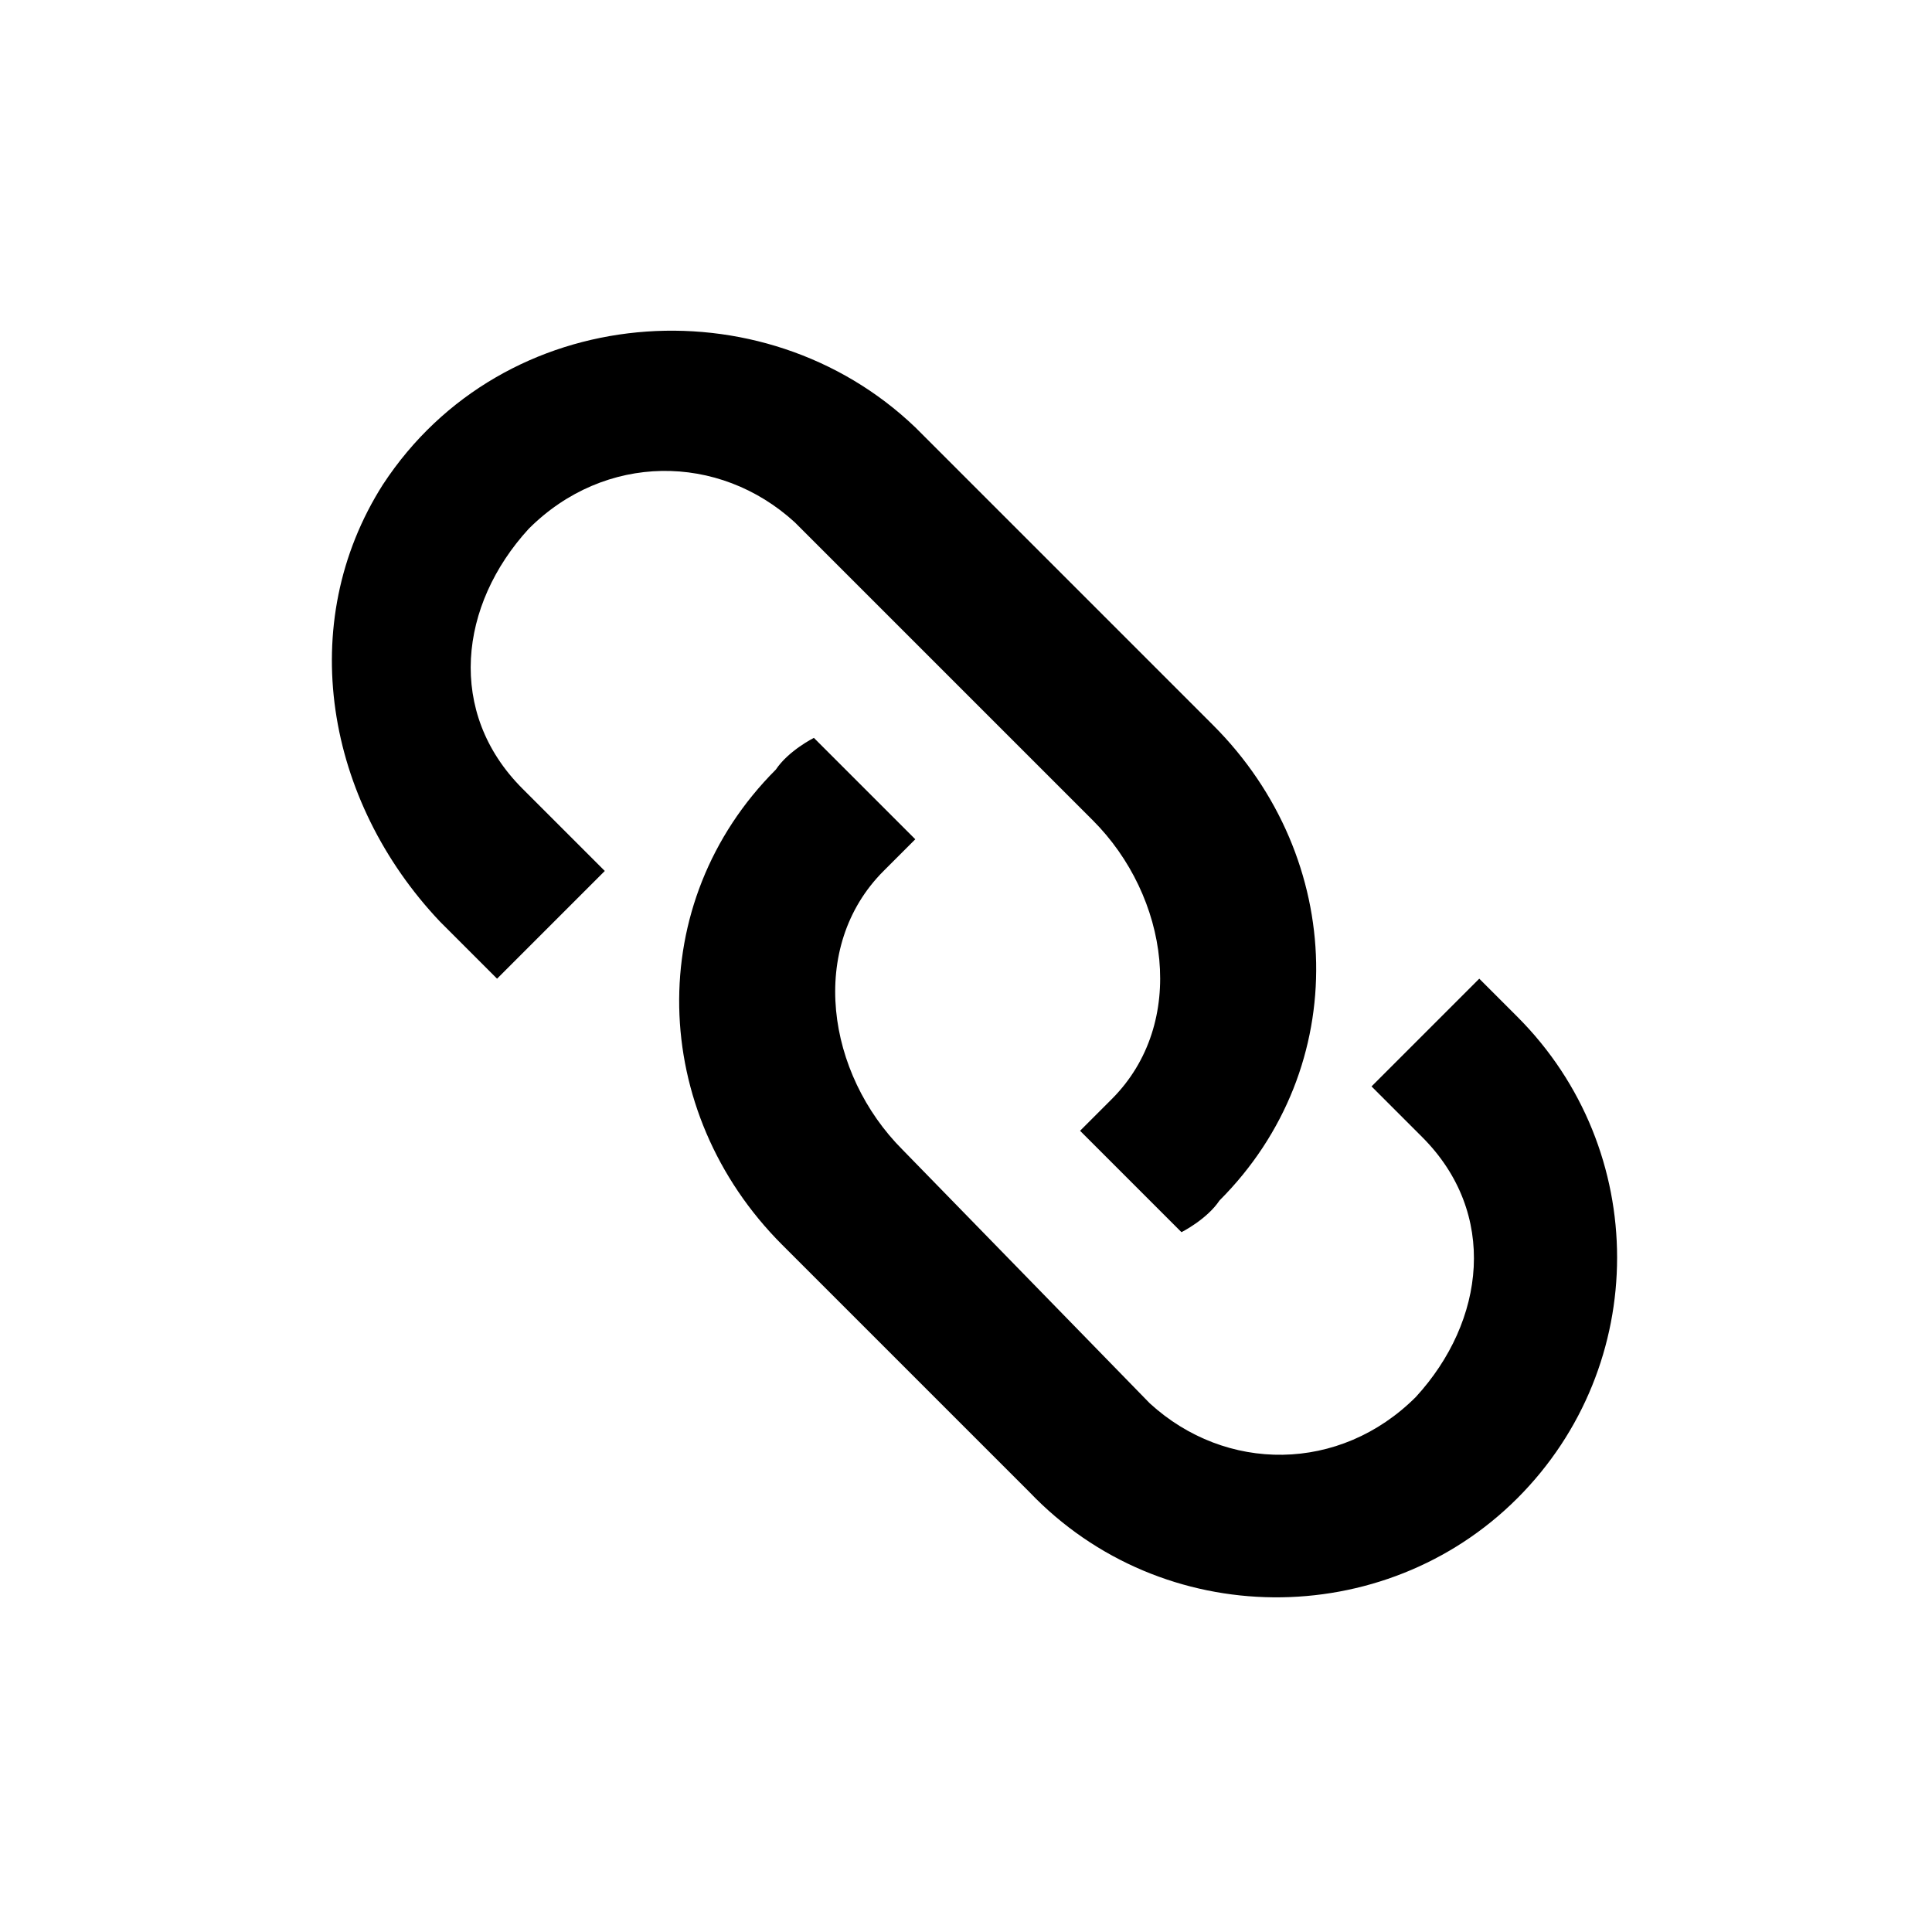 <?xml version="1.0" encoding="UTF-8"?>
<!-- Uploaded to: SVG Repo, www.svgrepo.com, Generator: SVG Repo Mixer Tools -->
<svg fill="#000000" width="800px" height="800px" version="1.1" viewBox="144 144 512 512" xmlns="http://www.w3.org/2000/svg">
 <g>
  <path d="m245.5 272.37c-23.512 36.945-15.113 83.969 15.113 115.88l15.113 15.113 28.551-28.551-21.832-21.828c-20.152-20.152-16.793-48.703 1.68-68.855 20.152-20.152 50.383-20.152 70.535-1.68l78.93 78.93c20.152 20.152 25.191 53.738 5.039 73.891l-8.398 8.398 26.871 26.871s6.719-3.359 10.078-8.398c35.266-35.266 33.586-90.688-1.68-125.95l-78.93-78.93c-40.309-38.621-109.16-33.586-141.07 15.117z"/>
  <path d="m546.1 541.07c35.266-35.266 35.266-92.363 0-127.63l-10.078-10.078-28.551 28.551 13.434 13.434c20.152 20.152 16.793 48.703-1.68 68.855-20.152 20.152-50.383 20.152-70.535 1.68l-65.488-67.176c-20.152-20.152-25.191-53.738-5.039-73.891l8.398-8.398-26.871-26.871s-6.719 3.359-10.078 8.398c-35.266 35.266-33.586 90.688 1.68 125.95l65.496 65.496c35.27 36.945 94.047 36.945 129.31 1.68z"/>
 </g>
</svg>